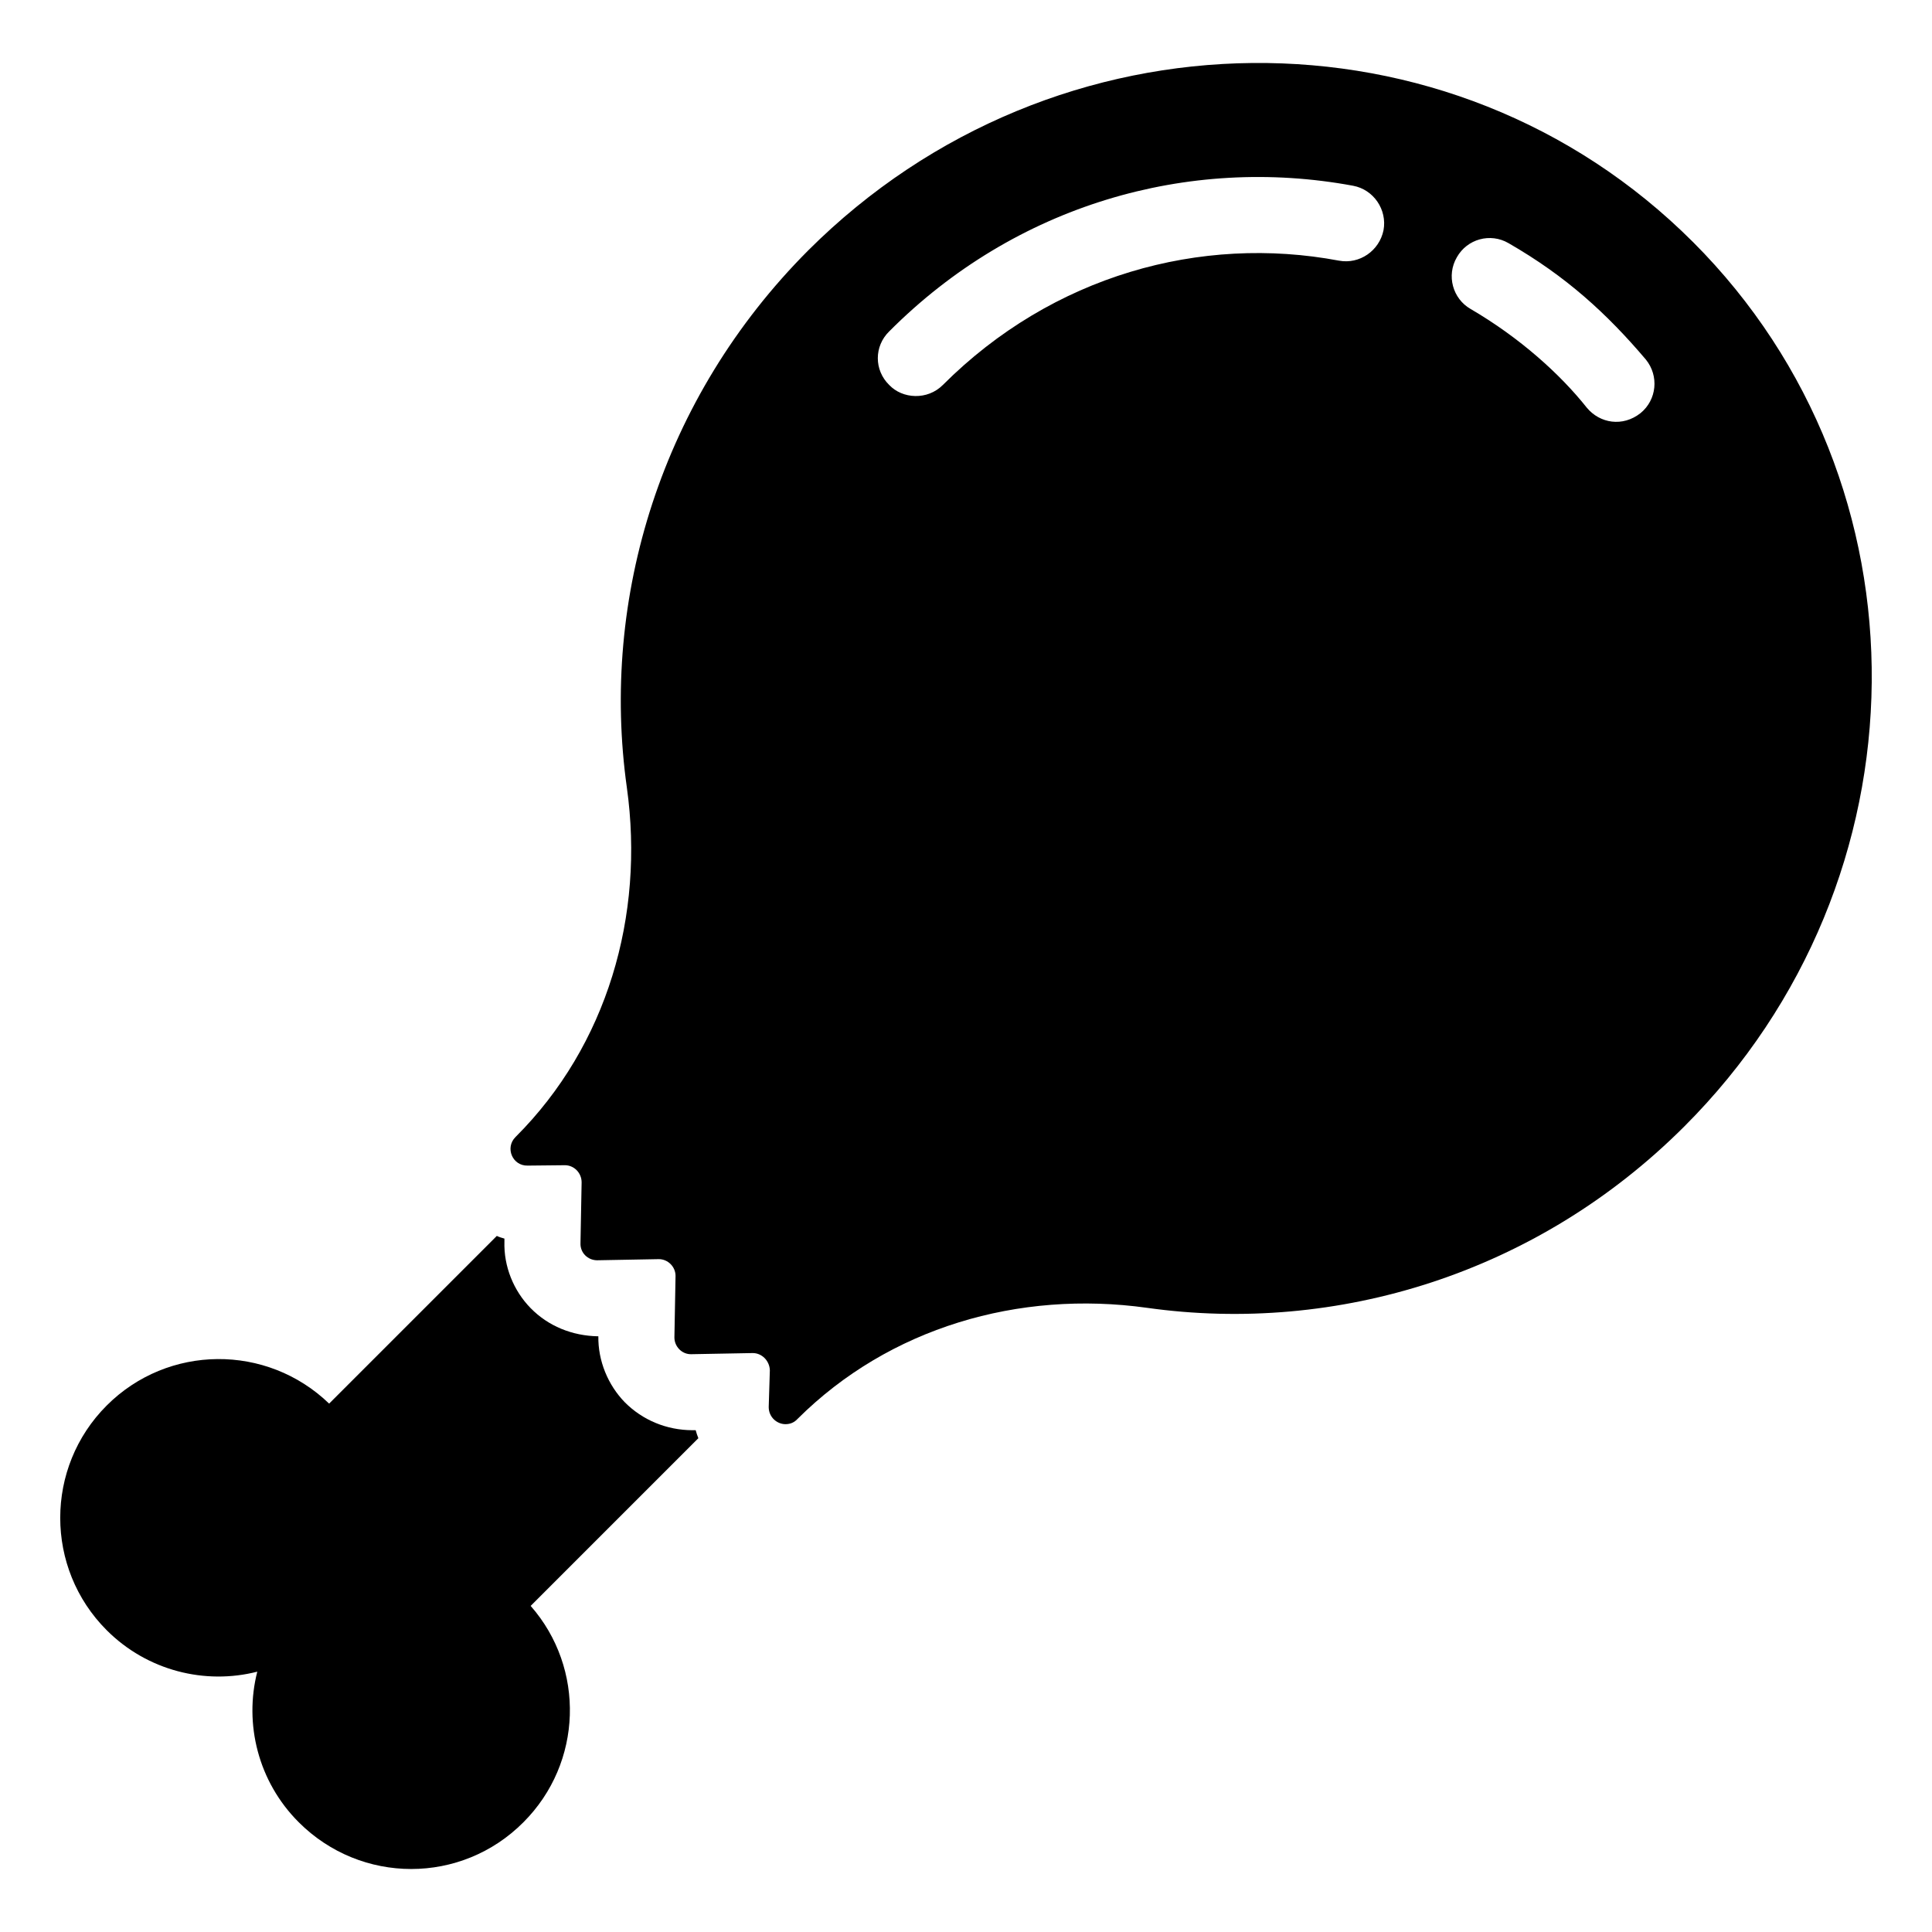 <?xml version="1.0" encoding="UTF-8"?>
<!-- Uploaded to: ICON Repo, www.iconrepo.com, Generator: ICON Repo Mixer Tools -->
<svg fill="#000000" width="800px" height="800px" version="1.1" viewBox="144 144 512 512" xmlns="http://www.w3.org/2000/svg">
 <g>
  <path d="m284.63 569.58c14.508 16.523 13.805 41.613-1.914 57.332-16.426 16.523-43.023 16.523-59.551 0-10.781-10.781-14.508-26.098-10.984-39.902-13.805 3.527-29.121-0.203-39.902-10.984-16.426-16.426-16.426-43.125 0-59.551 16.223-16.223 42.422-16.426 58.945-0.504l44.438-44.438c0.605 0.301 1.309 0.504 2.016 0.707v0.805c-0.203 6.551 2.418 13 6.953 17.633 4.637 4.734 10.984 7.356 17.938 7.457-0.102 6.449 2.519 12.898 7.055 17.531 4.637 4.637 10.984 7.356 17.938 7.356h0.805c0.203 0.707 0.402 1.41 0.707 2.117z"/>
  <path d="m592.66 208.14c-64.184-64.184-169.08-63.074-234.47 2.215-38.996 39.094-55.117 92.195-48.062 142.38 4.734 33.957-5.238 68.316-29.422 92.5l-0.102 0.102c-2.82 2.82-0.805 7.656 3.223 7.559l9.875-0.102c2.418 0 4.434 2.016 4.434 4.535l-0.301 16.121c-0.102 2.519 1.914 4.535 4.434 4.535l16.324-0.301c2.418 0 4.434 2.016 4.434 4.434l-0.301 16.324c0 2.418 2.016 4.535 4.535 4.434l16.223-0.301c2.418 0 4.434 2.016 4.535 4.535l-0.301 9.773c0 2.719 2.215 4.535 4.434 4.535 1.211 0 2.316-0.402 3.223-1.41 24.285-24.184 58.645-34.16 92.602-29.422 50.18 7.055 103.28-8.969 142.38-48.062 65.391-65.301 66.297-170.39 2.312-234.38zm-93.809 4.938c-36.633-6.902-75.934 3.887-104.99 32.949-4.09 4.09-10.68 3.715-14.207 0-4.031-3.93-4.031-10.277 0-14.207 33.422-33.551 79.23-46.684 122.93-38.594 5.441 1.008 9.07 6.348 8.062 11.789-1.113 5.445-6.352 9.07-11.793 8.062zm79.902 40.406c-4.711 3.719-10.758 2.727-14.207-1.41-7.062-8.906-17.805-18.598-30.832-26.199-4.734-2.719-6.449-8.867-3.629-13.703 2.719-4.836 8.867-6.551 13.703-3.727 15.285 8.801 26.031 18.645 36.375 30.832 3.527 4.332 2.922 10.68-1.41 14.207z"/>
 </g>
</svg>